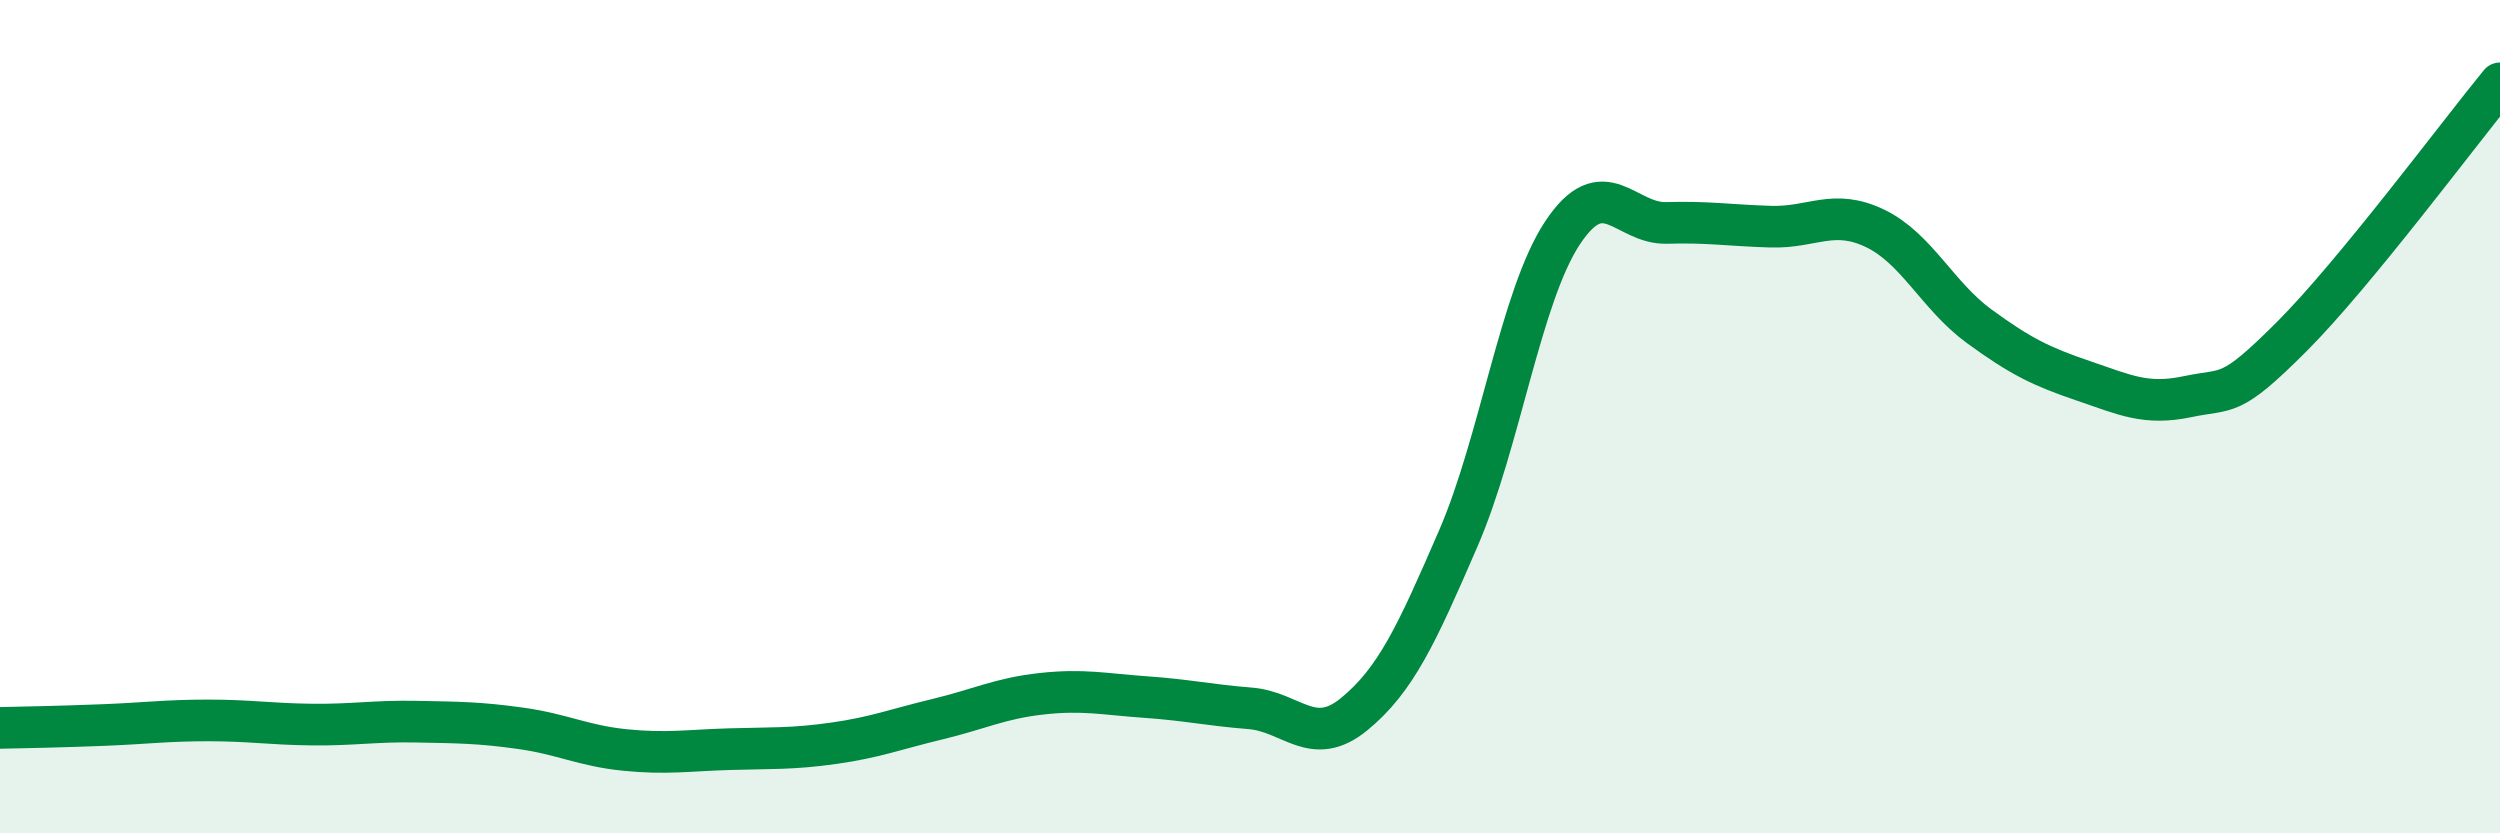 
    <svg width="60" height="20" viewBox="0 0 60 20" xmlns="http://www.w3.org/2000/svg">
      <path
        d="M 0,17.47 C 0.5,17.46 1.5,17.44 2.5,17.4 C 3.5,17.36 4,17.29 5,17.29 C 6,17.29 6.5,17.38 7.5,17.39 C 8.5,17.4 9,17.3 10,17.32 C 11,17.34 11.5,17.34 12.5,17.48 C 13.5,17.62 14,17.9 15,18 C 16,18.1 16.5,18.01 17.5,17.98 C 18.5,17.95 19,17.98 20,17.84 C 21,17.7 21.5,17.5 22.5,17.26 C 23.5,17.02 24,16.76 25,16.65 C 26,16.54 26.5,16.66 27.5,16.73 C 28.5,16.8 29,16.92 30,17 C 31,17.08 31.5,17.96 32.5,17.14 C 33.5,16.32 34,15.23 35,12.92 C 36,10.61 36.5,7.1 37.5,5.59 C 38.5,4.08 39,5.38 40,5.35 C 41,5.32 41.5,5.41 42.5,5.44 C 43.5,5.47 44,5 45,5.48 C 46,5.96 46.5,7.1 47.5,7.83 C 48.5,8.56 49,8.8 50,9.14 C 51,9.48 51.5,9.73 52.5,9.52 C 53.5,9.31 53.5,9.58 55,8.08 C 56.5,6.58 59,3.22 60,2L60 20L0 20Z"
        fill="#008740"
        opacity="0.1"
        stroke-linecap="round"
        stroke-linejoin="round"
      />
      <path
        d="M 0,17.47 C 0.5,17.46 1.5,17.44 2.5,17.4 C 3.5,17.36 4,17.29 5,17.29 C 6,17.29 6.5,17.38 7.5,17.39 C 8.5,17.4 9,17.3 10,17.32 C 11,17.34 11.5,17.34 12.5,17.48 C 13.5,17.62 14,17.9 15,18 C 16,18.1 16.5,18.01 17.5,17.98 C 18.5,17.95 19,17.98 20,17.84 C 21,17.7 21.5,17.5 22.5,17.26 C 23.5,17.02 24,16.76 25,16.65 C 26,16.54 26.5,16.66 27.5,16.73 C 28.5,16.8 29,16.92 30,17 C 31,17.08 31.5,17.96 32.5,17.14 C 33.5,16.32 34,15.23 35,12.92 C 36,10.61 36.5,7.1 37.5,5.59 C 38.5,4.08 39,5.38 40,5.35 C 41,5.32 41.5,5.41 42.5,5.44 C 43.5,5.47 44,5 45,5.48 C 46,5.96 46.5,7.1 47.5,7.83 C 48.5,8.56 49,8.8 50,9.14 C 51,9.48 51.5,9.73 52.5,9.52 C 53.5,9.31 53.5,9.58 55,8.08 C 56.5,6.58 59,3.22 60,2"
        stroke="#008740"
        stroke-width="1"
        fill="none"
        stroke-linecap="round"
        stroke-linejoin="round"
      />
    </svg>
  